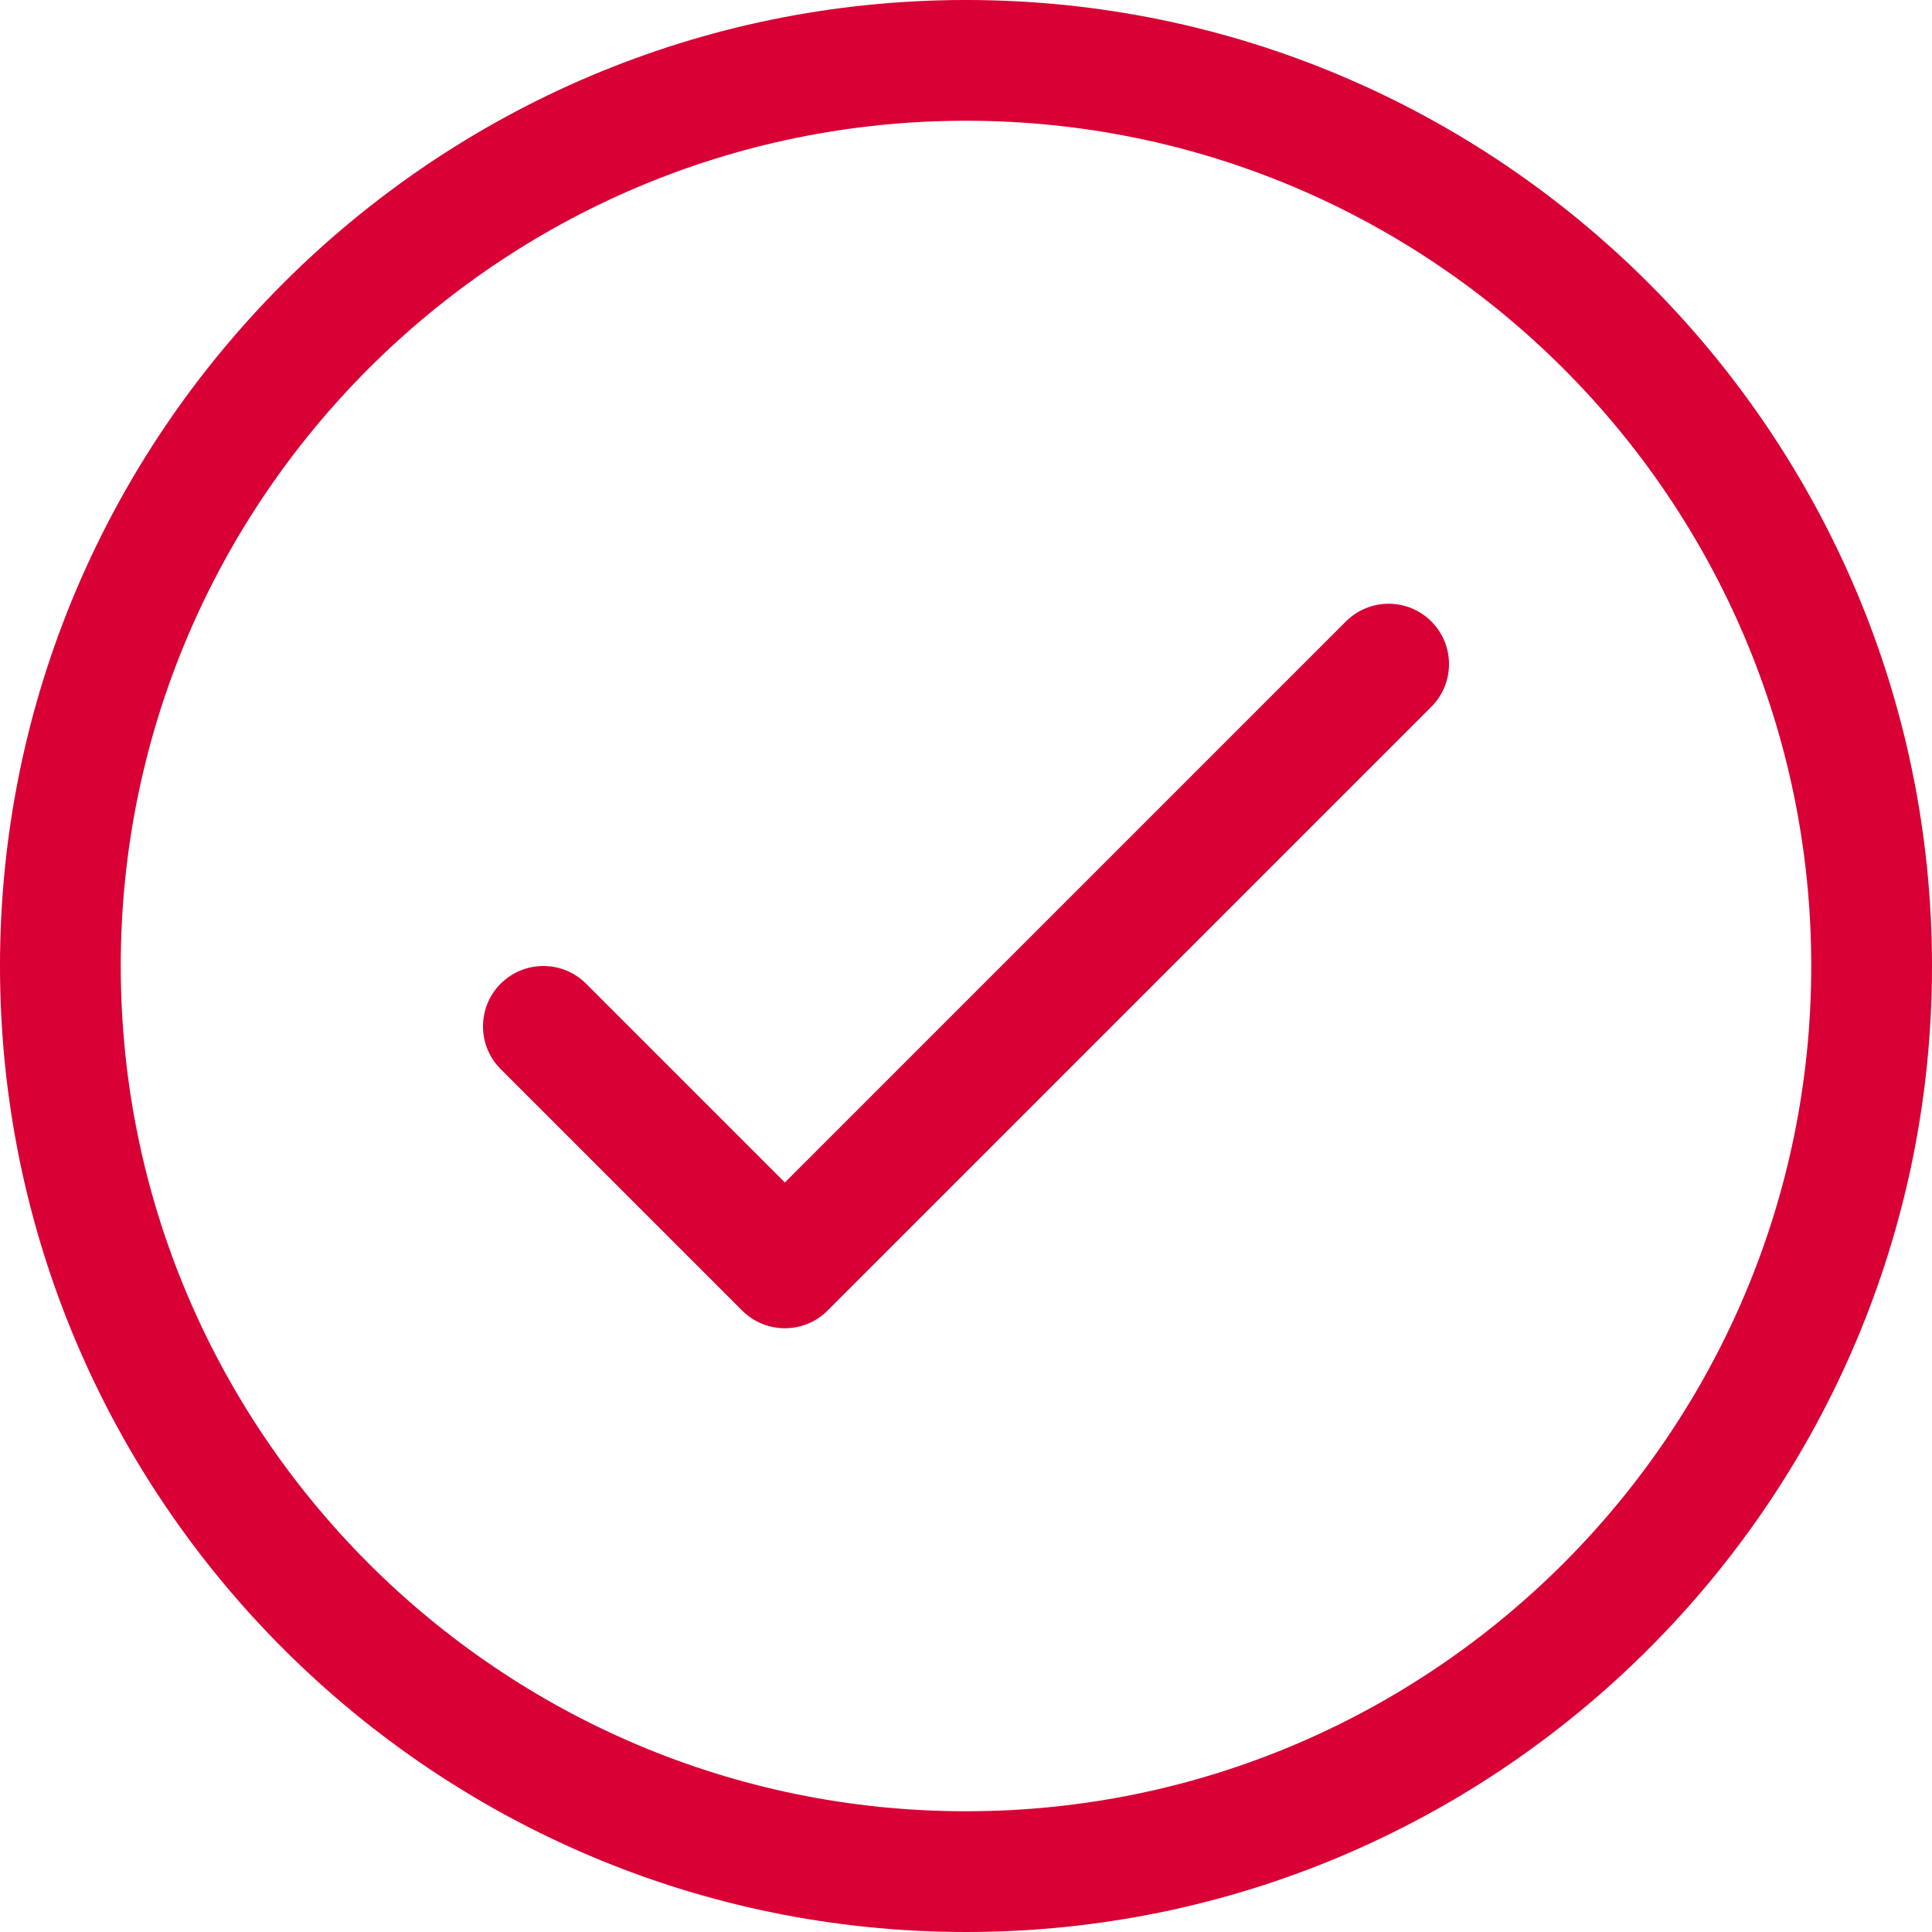 <svg width="20" height="20" viewBox="0 0 20 20" fill="none" xmlns="http://www.w3.org/2000/svg">
<g clip-path="url(#clip0_2408_77320)">
<path d="M10 20C4.486 20 0 15.514 0 10C0 4.486 4.486 0 10 0C15.514 0 20 4.486 20 10C20 15.514 15.514 20 10 20ZM10 1.25C5.175 1.25 1.25 5.175 1.25 10C1.25 14.825 5.175 18.75 10 18.75C14.825 18.75 18.75 14.825 18.75 10C18.75 5.175 14.825 1.25 10 1.25ZM8.567 13.567L14.817 7.317C15.061 7.073 15.061 6.677 14.817 6.433C14.573 6.189 14.177 6.189 13.933 6.433L8.125 12.241L6.067 10.183C5.823 9.939 5.427 9.939 5.183 10.183C4.939 10.427 4.939 10.823 5.183 11.067L7.683 13.567C7.805 13.689 7.965 13.75 8.125 13.75C8.285 13.75 8.445 13.689 8.567 13.567Z" fill="#D80034"/>
</g>
<defs>
<clipPath id="clip0_2408_77320">
<rect width="20" height="20" fill="white"/>
</clipPath>
</defs>
</svg>
